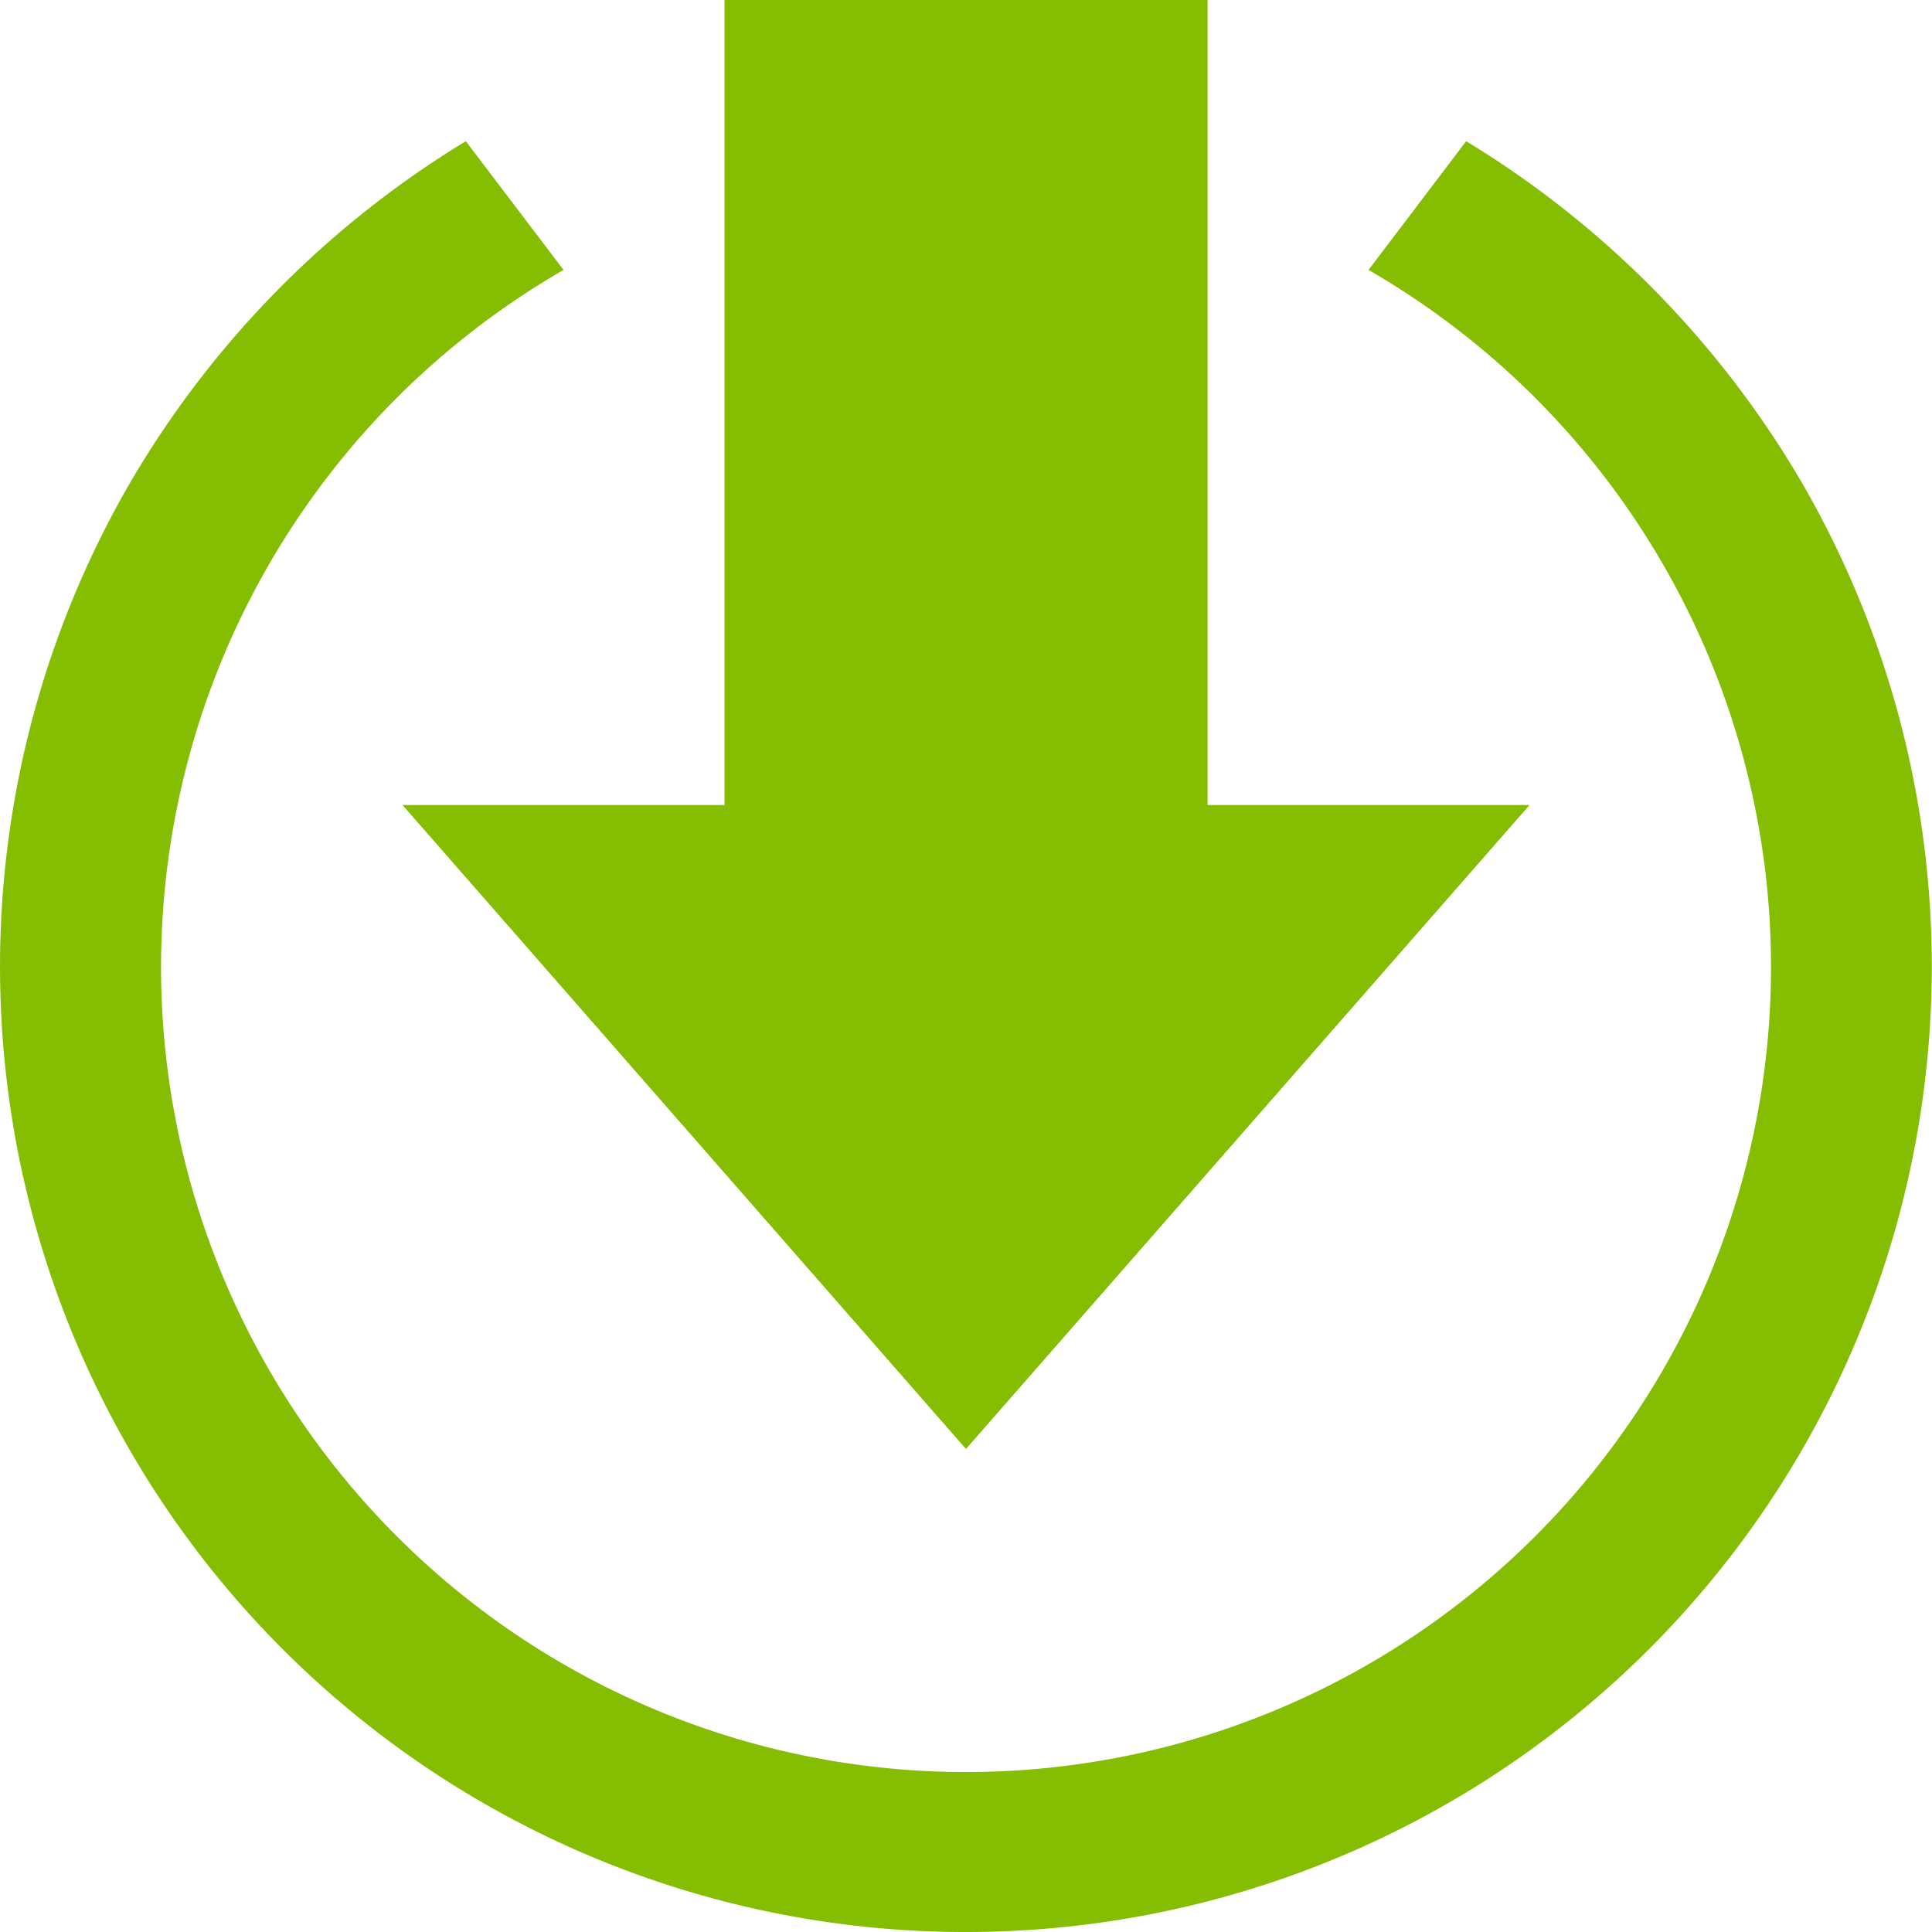 <svg xmlns="http://www.w3.org/2000/svg" width="35" height="35" viewBox="0 0 35 35">
  <g id="Group_3" data-name="Group 3" transform="translate(-24029 10492.5)">
    <g id="Icon_Download" data-name="Icon / Download" transform="translate(24029 -10492.5)">
      <path id="Shape" d="M17.5,35A17.488,17.488,0,0,1,2.325,8.8,17.657,17.657,0,0,1,8.439,2.558L10.209,4.89a14.583,14.583,0,1,0,14.583,0l1.769-2.332A17.659,17.659,0,0,1,32.675,8.8,17.493,17.493,0,0,1,17.5,35Zm0-8.75h0L7.292,14.584h5.833V0h8.751V14.584h5.833L17.5,26.249Z" fill="#84bd01"/>
    </g>
  </g>
</svg>
